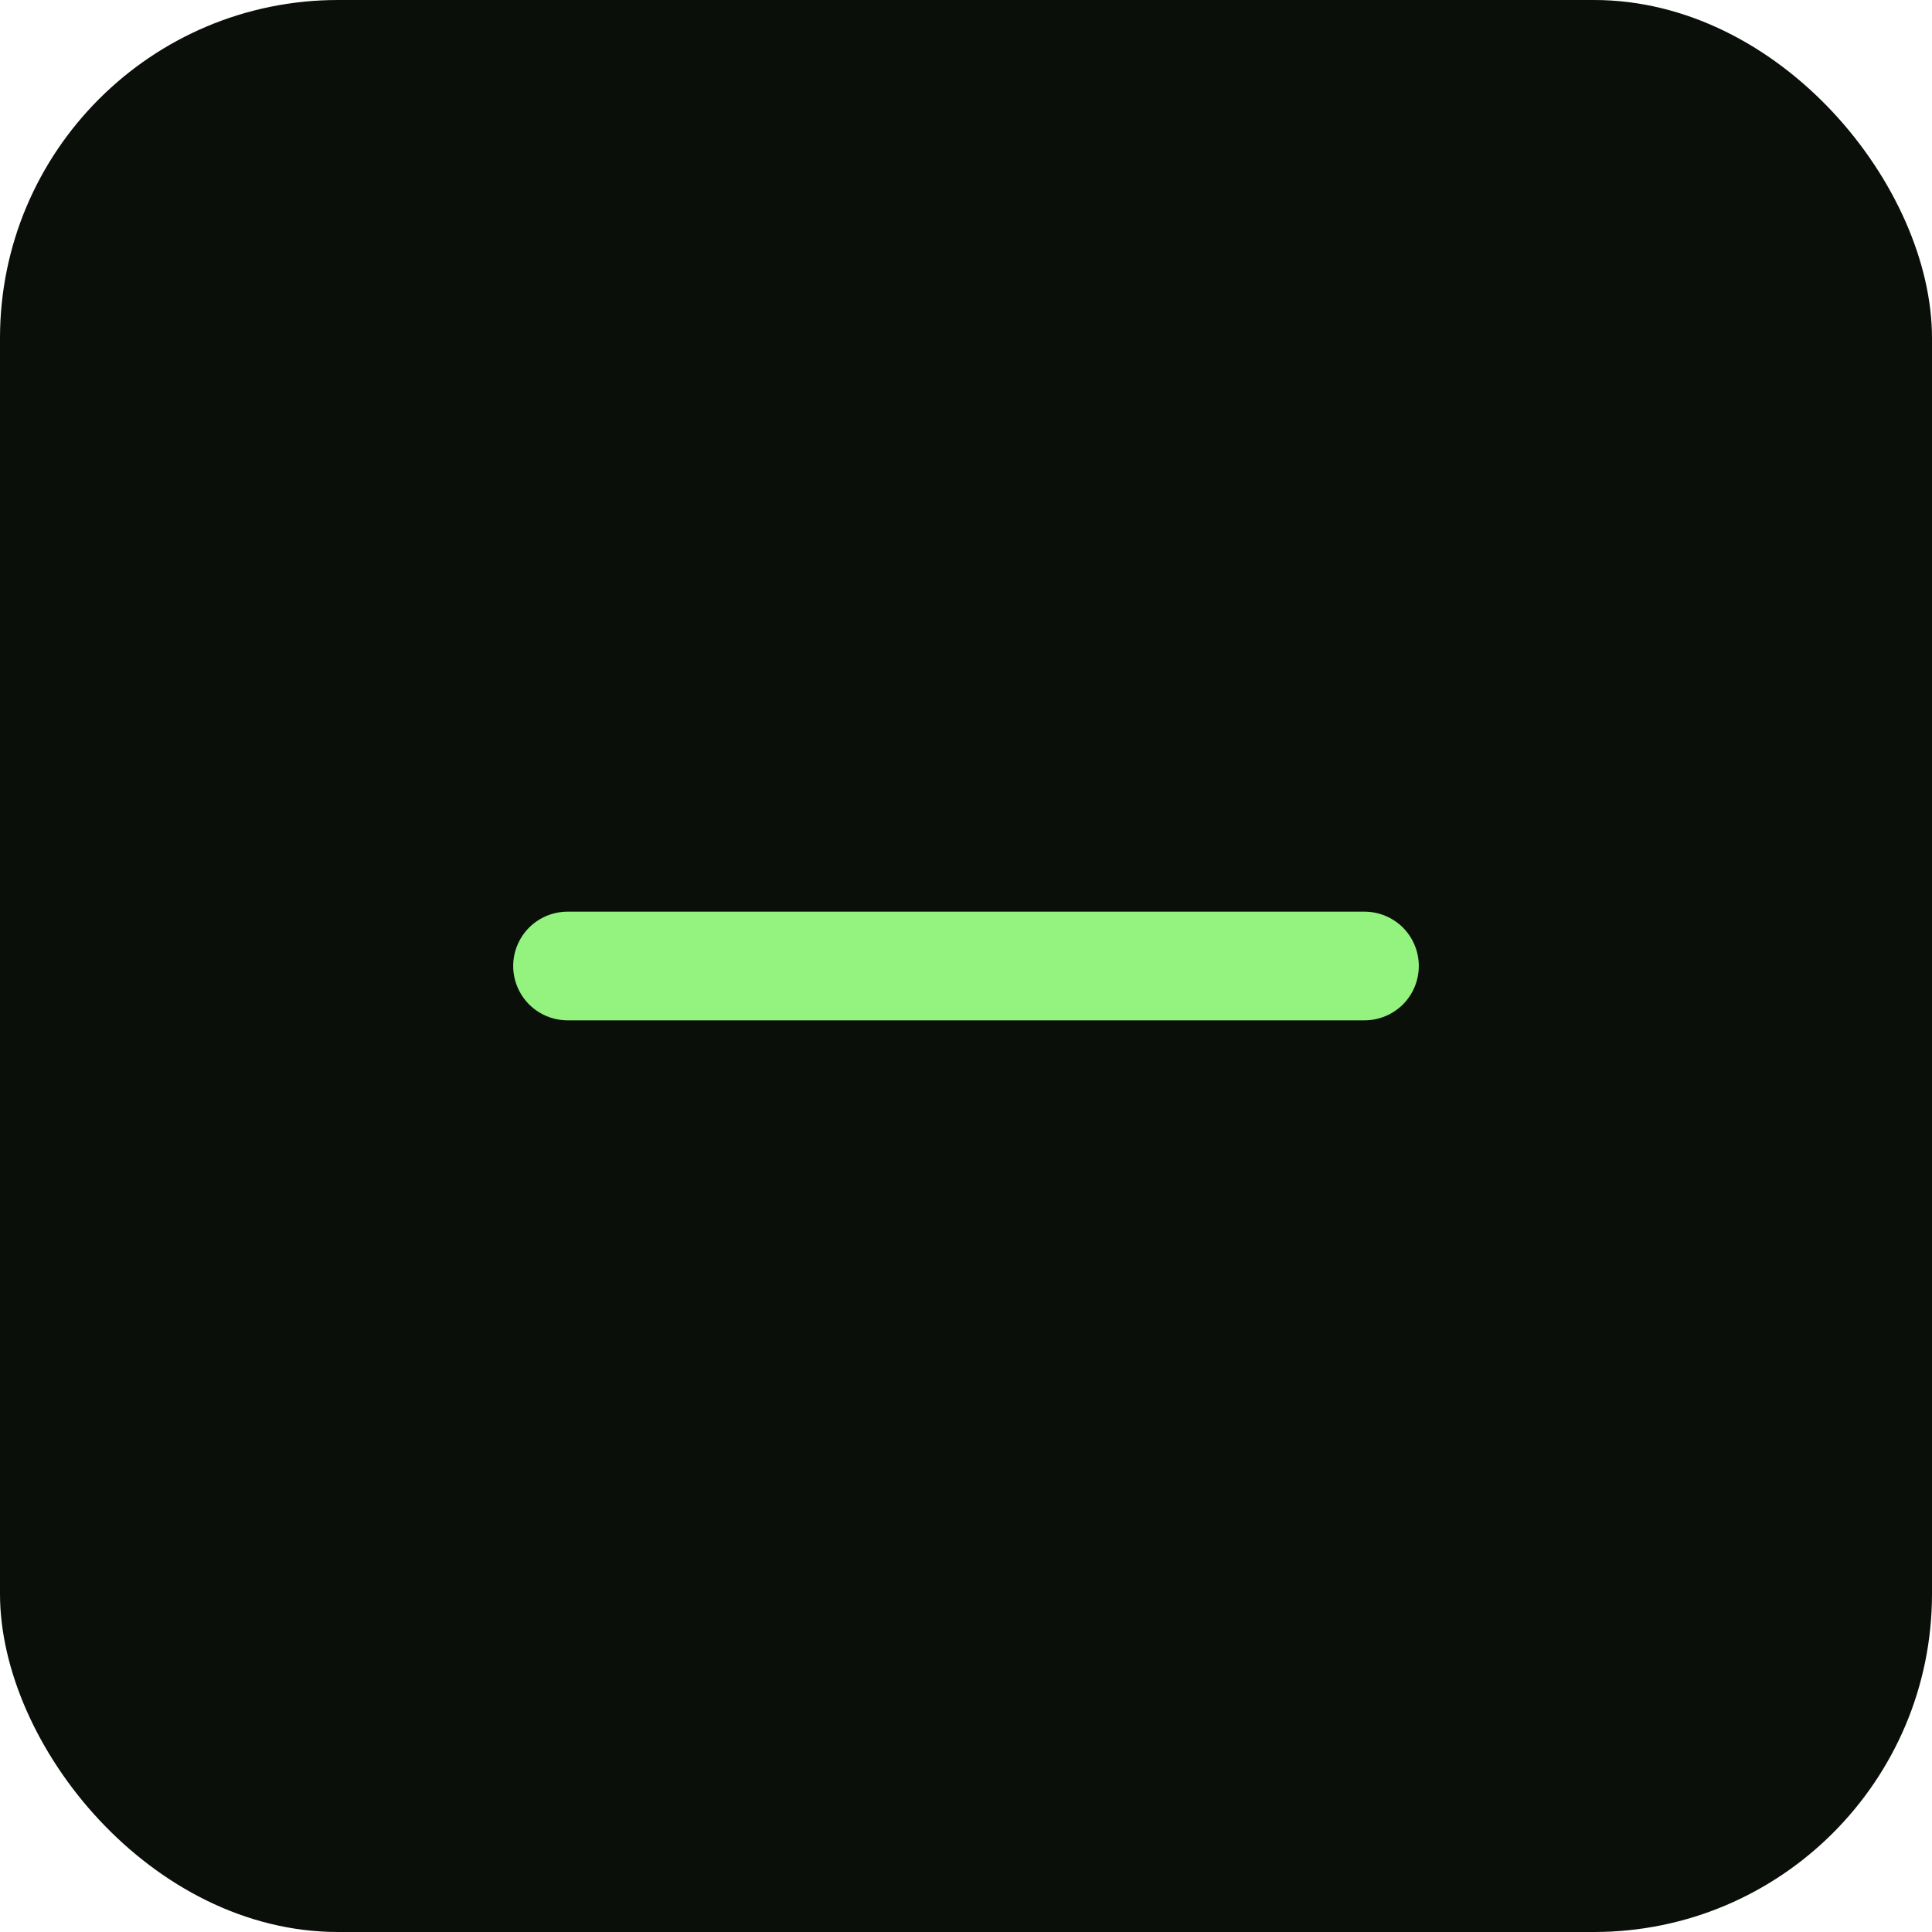 <svg width="40" height="40" viewBox="0 0 40 40" fill="none" xmlns="http://www.w3.org/2000/svg">
<rect x="0" width="40" height="40" rx="7" fill="#0A0F0A"/>
<path d="M29.375 20C29.375 20.298 29.257 20.584 29.046 20.796C28.835 21.006 28.549 21.125 28.25 21.125H11.75C11.452 21.125 11.166 21.006 10.955 20.796C10.744 20.584 10.625 20.298 10.625 20C10.625 19.702 10.744 19.416 10.955 19.204C11.166 18.994 11.452 18.875 11.75 18.875H28.25C28.549 18.875 28.835 18.994 29.046 19.204C29.257 19.416 29.375 19.702 29.375 20Z" fill="#94F27F"/>
</svg>
